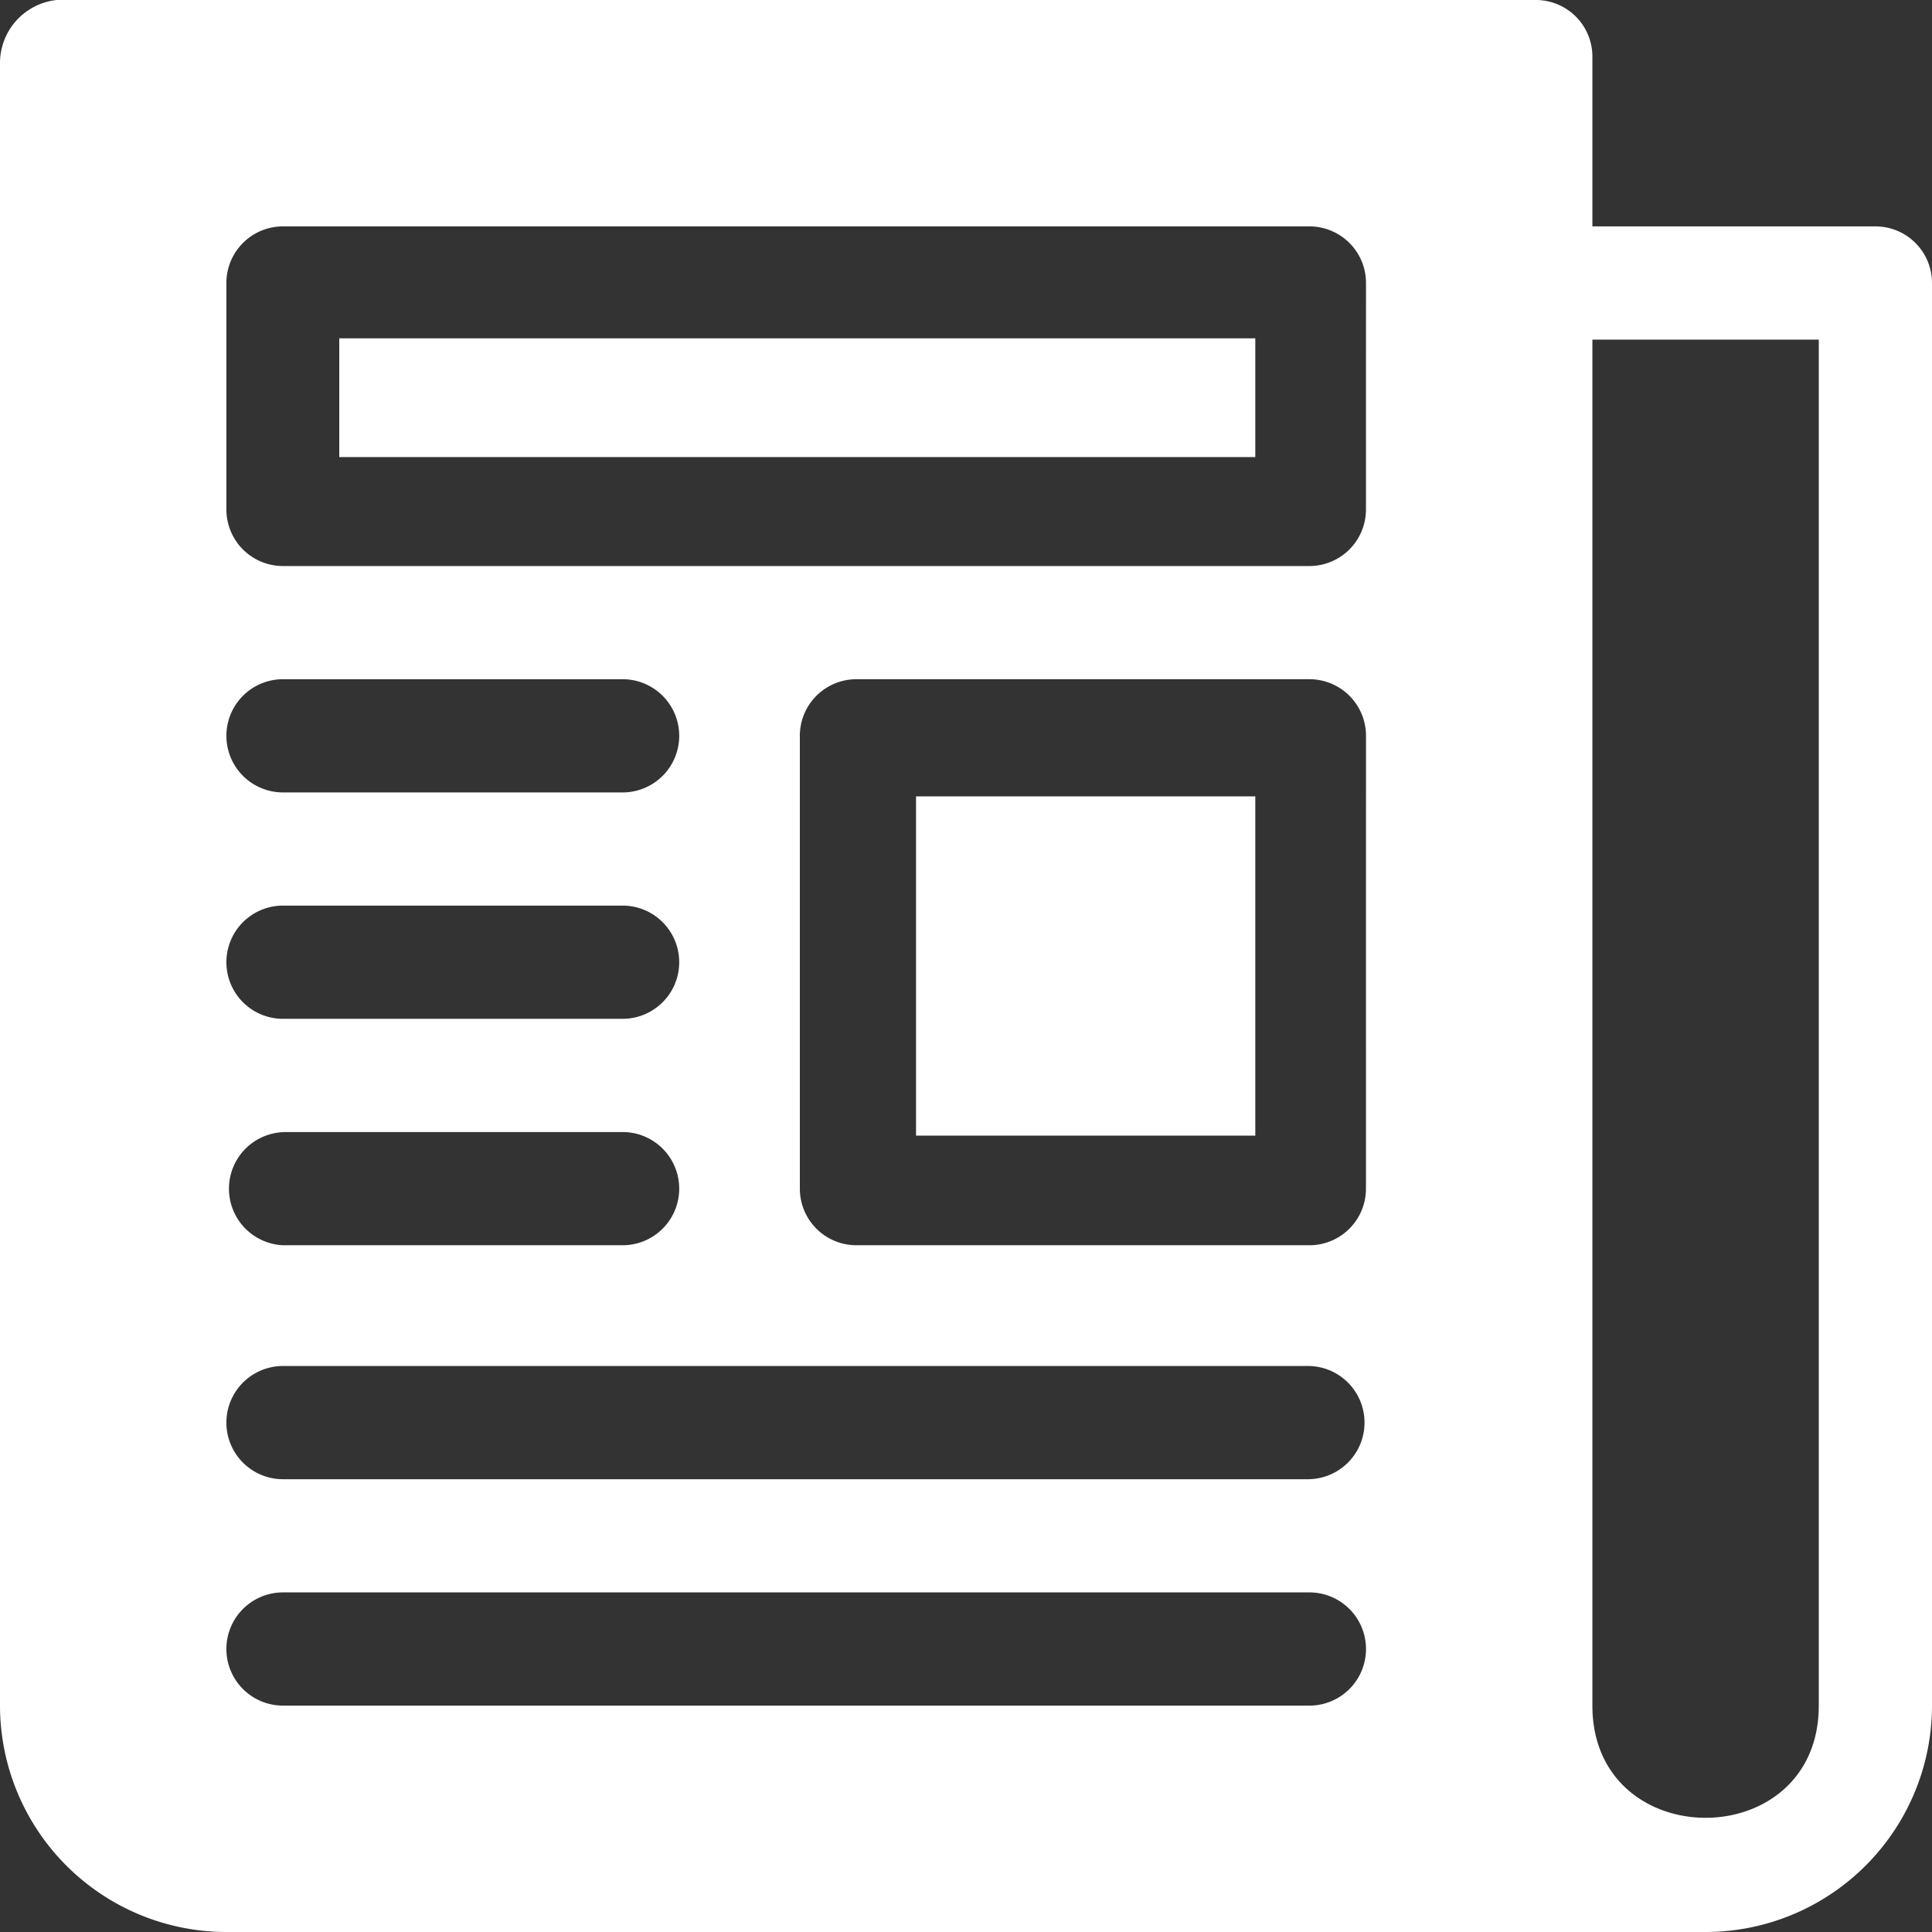 <svg xmlns="http://www.w3.org/2000/svg" width="50" height="50" viewBox="0 0 50 50">
  <rect x="0" y="0" width="50" height="50" fill="#333333" stroke="none"/>
  <g id="newspaper" transform="translate(256 256)">
    <rect id="長方形_584" data-name="長方形 584" width="23.707" height="3.073" transform="translate(-247.22 -247.244)" fill="#fff"/>
    <rect id="長方形_585" data-name="長方形 585" width="8.78" height="8.78" transform="translate(-232.293 -235.39)" fill="#fff"/>
    <path id="パス_35508" data-name="パス 35508" d="M48.535,5.859H41.211V1.465A1.464,1.464,0,0,0,39.746,0H1.465A1.643,1.643,0,0,0,0,1.66v42.48A5.865,5.865,0,0,0,5.859,50H44.141A5.865,5.865,0,0,0,50,44.141V7.324A1.464,1.464,0,0,0,48.535,5.859ZM33.887,44.141H7.324a1.465,1.465,0,0,1,0-2.93H33.887A1.465,1.465,0,0,1,33.887,44.141Zm0-5.859H7.324a1.465,1.465,0,0,1,0-2.93H33.887A1.465,1.465,0,0,1,33.887,38.281ZM7.324,23.437h8.789a1.465,1.465,0,0,1,0,2.93H7.324A1.465,1.465,0,0,1,7.324,23.437Zm0-5.859h8.789a1.465,1.465,0,0,1,0,2.93H7.324A1.465,1.465,0,0,1,7.324,17.578Zm0,11.719h8.789a1.465,1.465,0,0,1,0,2.93H7.324A1.465,1.465,0,0,1,7.324,29.3Zm28.027,1.465a1.464,1.464,0,0,1-1.465,1.465H22.168A1.464,1.464,0,0,1,20.7,30.762V19.043a1.464,1.464,0,0,1,1.465-1.465H33.887a1.464,1.464,0,0,1,1.465,1.465Zm0-17.578a1.464,1.464,0,0,1-1.465,1.465H7.324a1.464,1.464,0,0,1-1.465-1.465V7.324A1.464,1.464,0,0,1,7.324,5.859H33.887a1.464,1.464,0,0,1,1.465,1.465ZM47.07,44.141c0,3.871-5.859,3.872-5.859,0V8.789H47.07Z" transform="translate(-256 -256)" fill="#fff"/>
  </g>
</svg>
